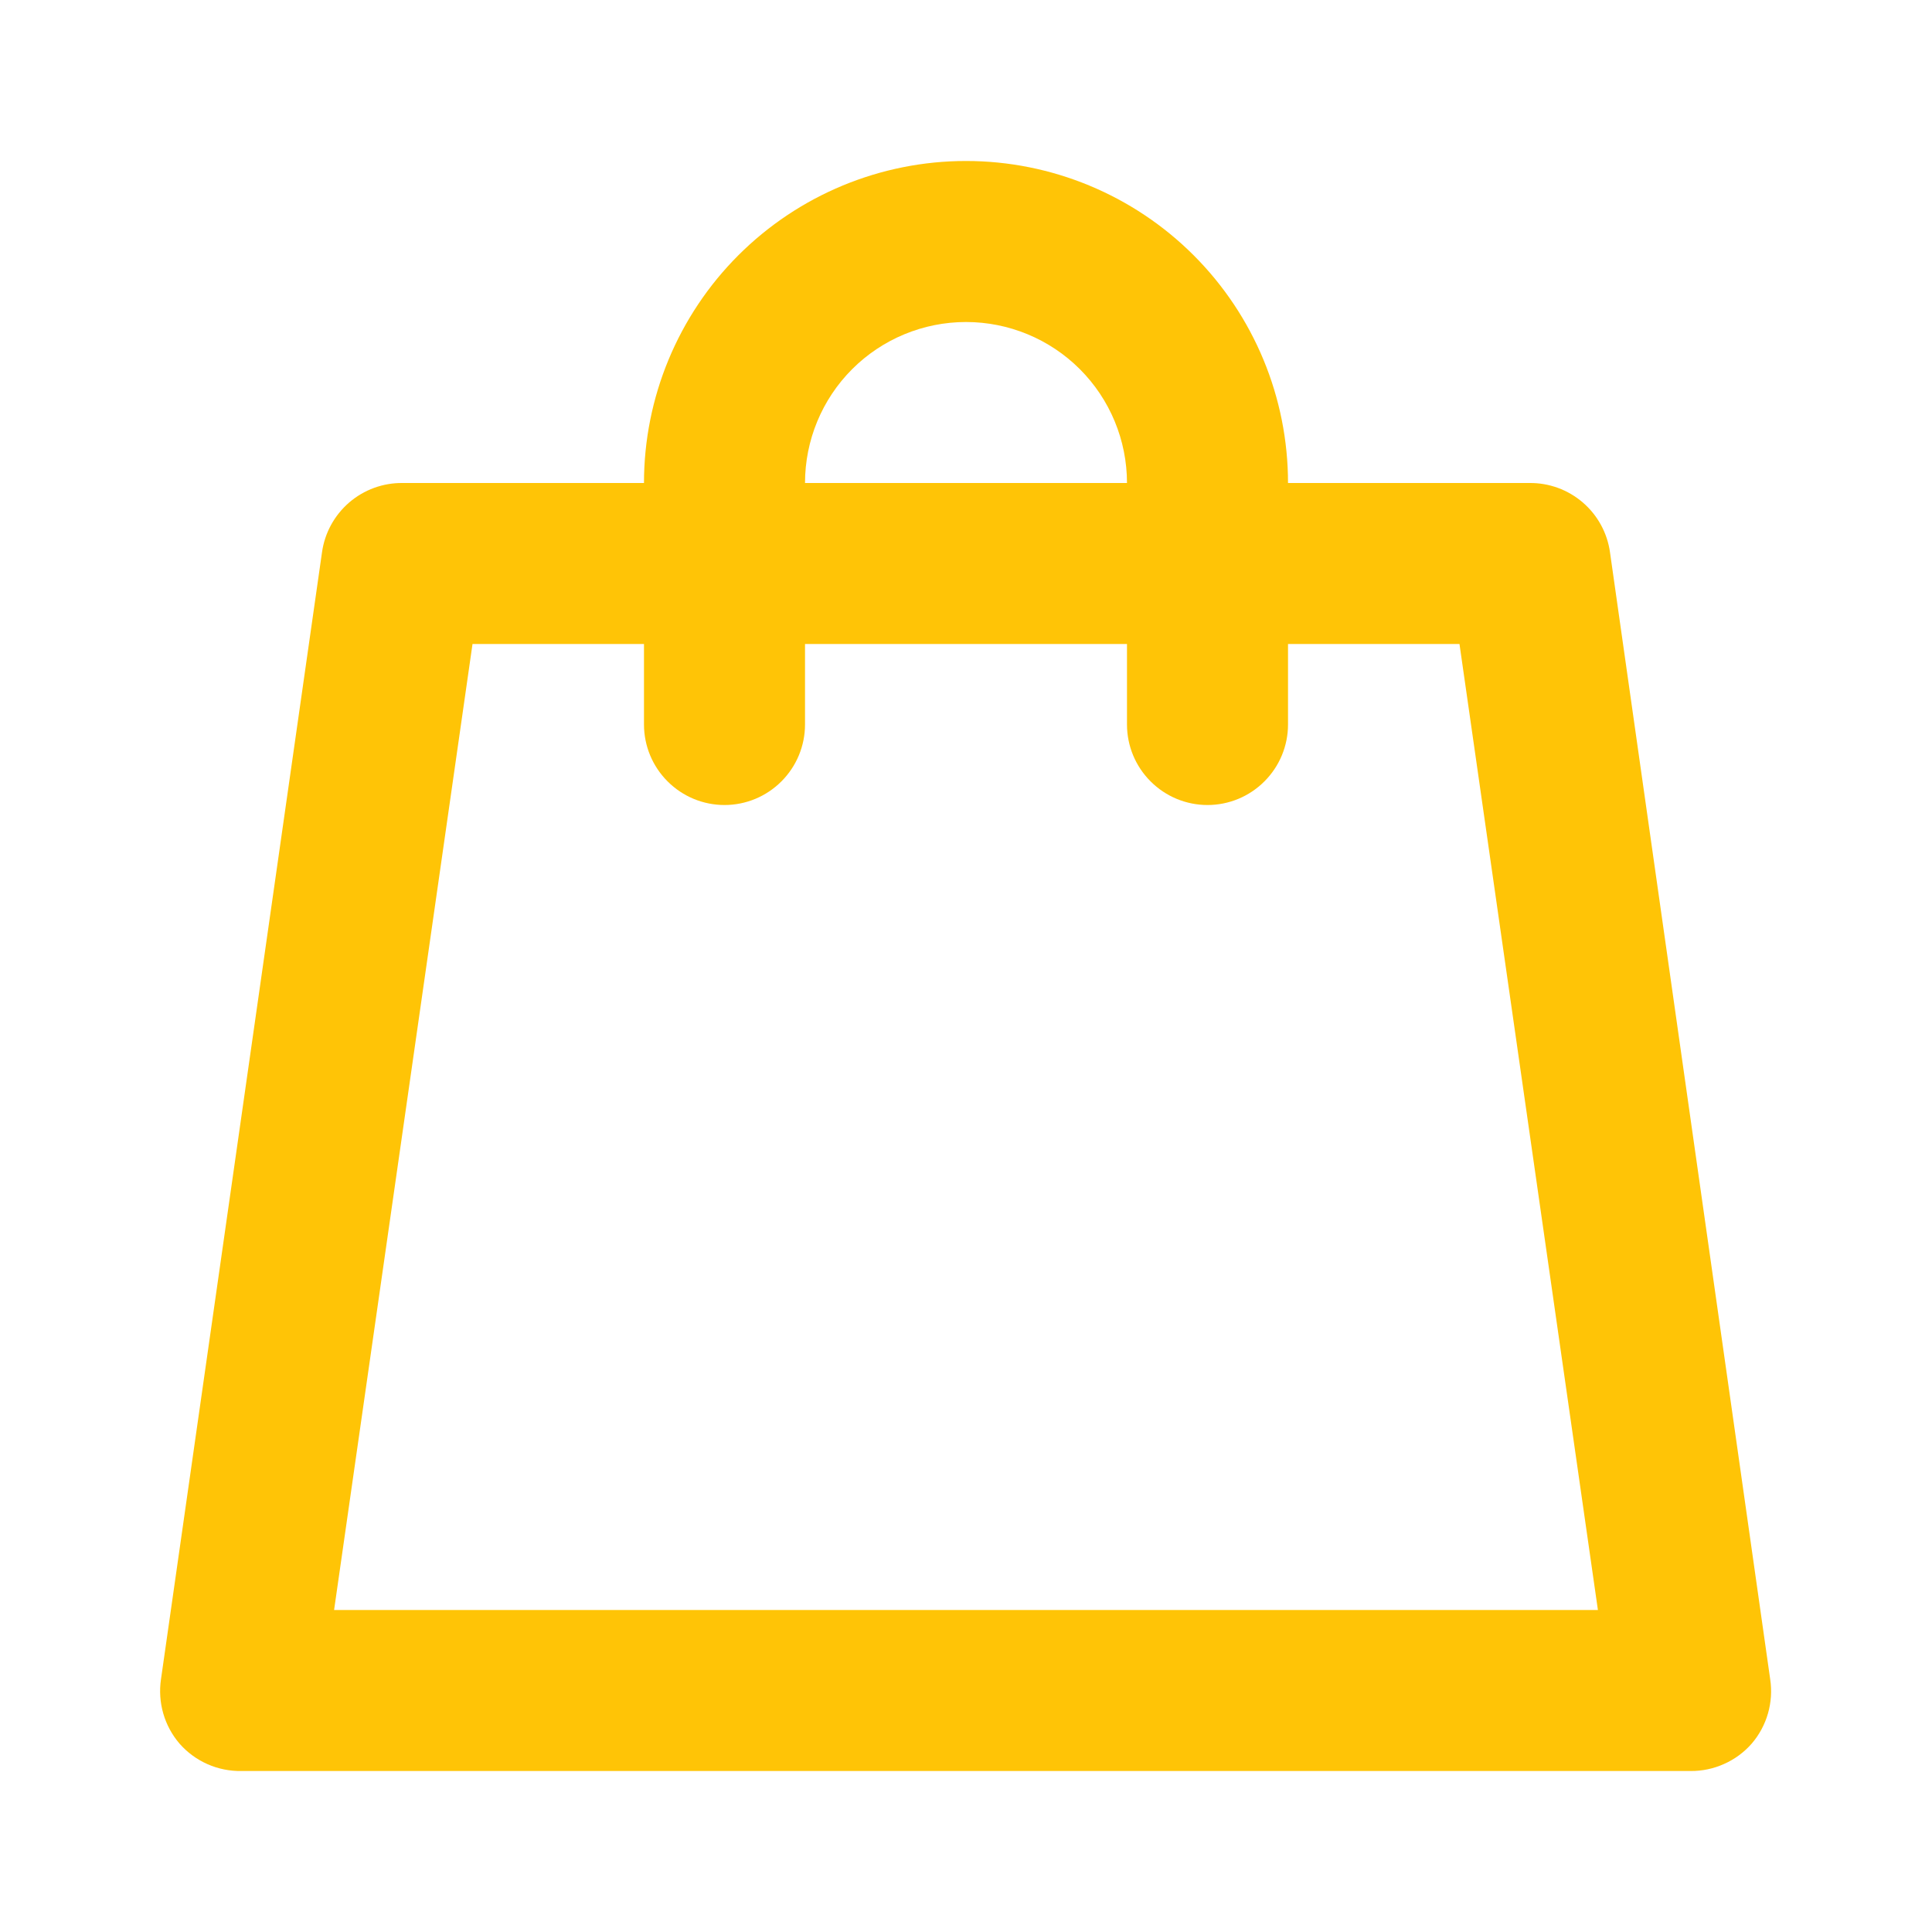 <svg width="40" height="40" viewBox="0 0 40 40" fill="none" xmlns="http://www.w3.org/2000/svg">
<path d="M33.333 11.433C33.277 11.033 33.077 10.667 32.77 10.403C32.463 10.139 32.071 9.996 31.667 10H26.667C26.667 8.232 25.964 6.536 24.714 5.286C23.464 4.036 21.768 3.333 20 3.333C18.232 3.333 16.536 4.036 15.286 5.286C14.036 6.536 13.333 8.232 13.333 10H8.333C7.929 9.996 7.537 10.139 7.23 10.403C6.924 10.667 6.723 11.033 6.667 11.433L3.333 34.767C3.298 35.003 3.314 35.245 3.38 35.475C3.446 35.705 3.561 35.918 3.717 36.1C3.877 36.282 4.074 36.427 4.296 36.525C4.517 36.623 4.758 36.671 5 36.667H35C35.239 36.669 35.477 36.619 35.695 36.521C35.914 36.424 36.109 36.28 36.267 36.1C36.423 35.918 36.538 35.705 36.604 35.475C36.67 35.245 36.686 35.003 36.65 34.767L33.333 11.433ZM20 6.667C20.884 6.667 21.732 7.018 22.357 7.643C22.982 8.268 23.333 9.116 23.333 10H16.667C16.667 9.116 17.018 8.268 17.643 7.643C18.268 7.018 19.116 6.667 20 6.667ZM6.917 33.333L9.783 13.333H13.333V15C13.333 15.442 13.509 15.866 13.822 16.178C14.134 16.491 14.558 16.667 15 16.667C15.442 16.667 15.866 16.491 16.178 16.178C16.491 15.866 16.667 15.442 16.667 15V13.333H23.333V15C23.333 15.442 23.509 15.866 23.822 16.178C24.134 16.491 24.558 16.667 25 16.667C25.442 16.667 25.866 16.491 26.178 16.178C26.491 15.866 26.667 15.442 26.667 15V13.333H30.217L33.083 33.333H6.917Z" fill="#FFC406"/>
</svg>
